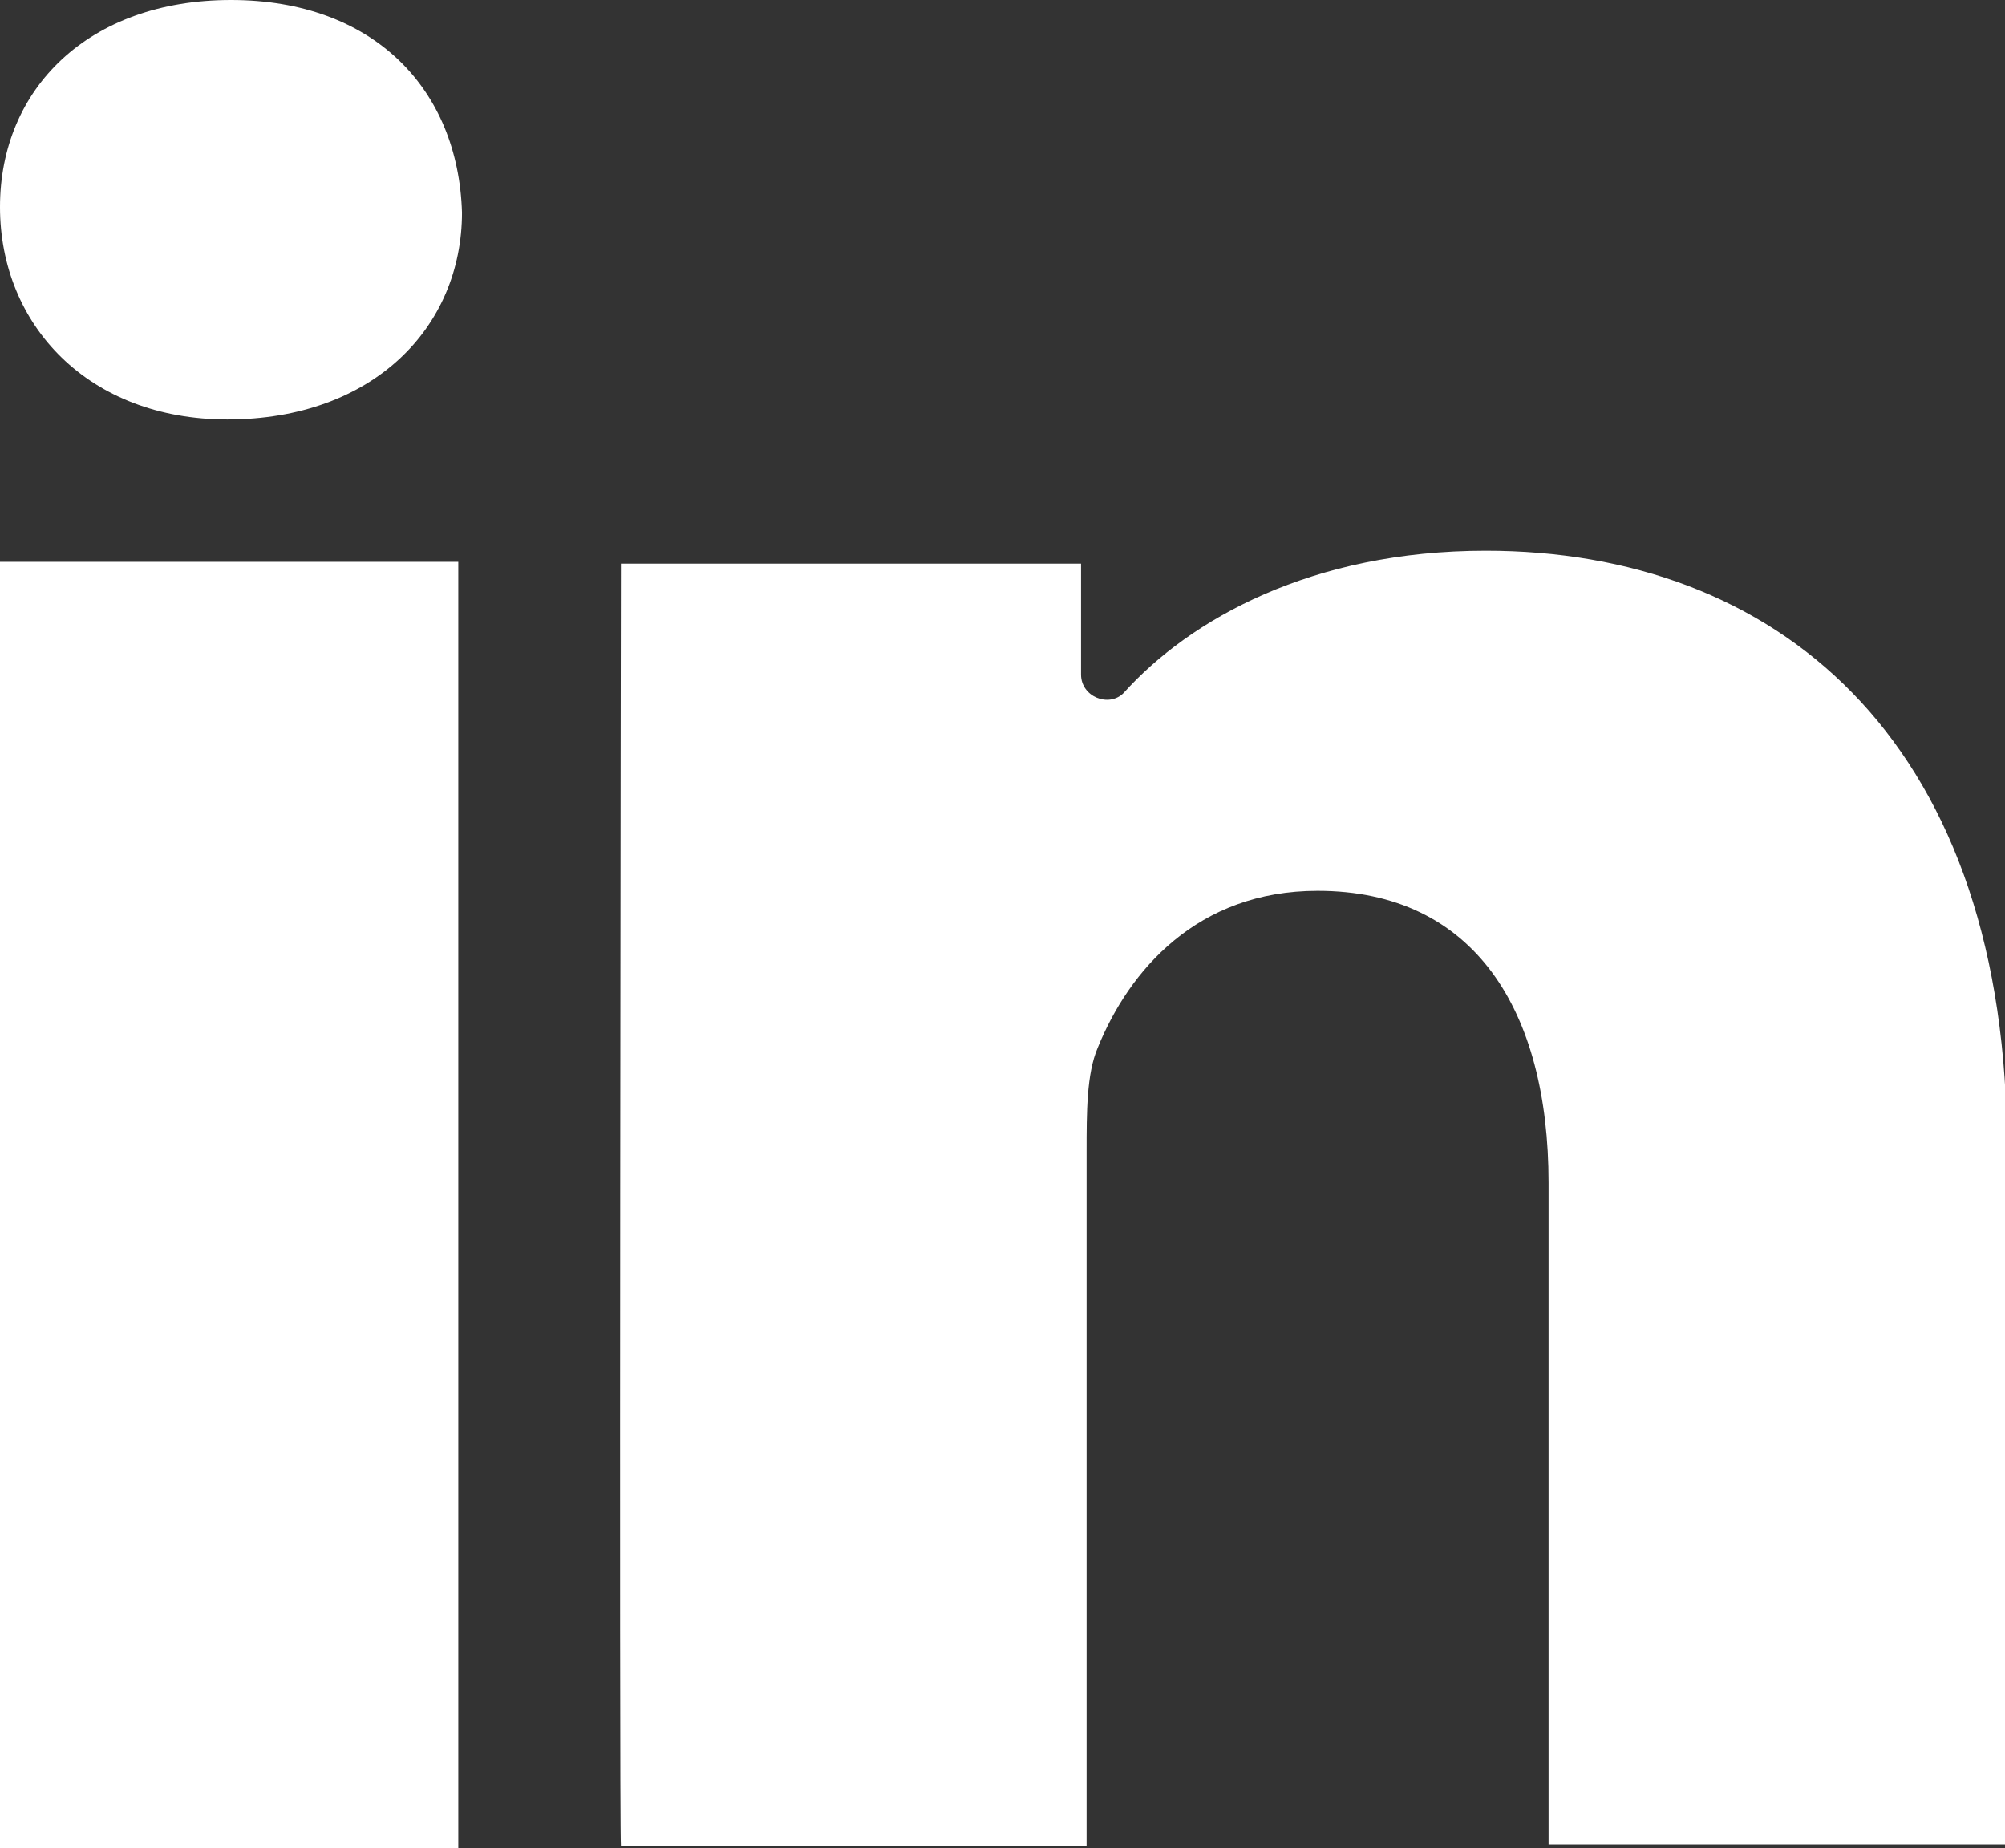 <?xml version="1.0" encoding="utf-8"?>
<!-- Generator: Adobe Illustrator 23.1.0, SVG Export Plug-In . SVG Version: 6.00 Build 0)  -->
<svg version="1.1" id="Layer_1" xmlns="http://www.w3.org/2000/svg" xmlns:xlink="http://www.w3.org/1999/xlink" x="0px" y="0px"
	 viewBox="0 0 108.5 100" style="enable-background:new 0 0 108.5 100;" xml:space="preserve">
<rect x="0" y="0" width="108.5" height="100" fill="#333333" stroke="none"/>
<style type="text/css">
	.st0{fill:#FFFFFF;}
</style>
<g id="GUIDES_64">
</g>
<g id="Layer_3">
</g>
<g>
	<path class="st0" d="M0,30.4V100h24.8V30.4H0z"/>
	<path class="st0" d="M80.4,29.8c-9.4,0-16,3.7-19.6,7.7c-0.8,0.8-2.3,0.2-2.3-1v-6H36.3l-2.7,0c0,0-0.1,67.6,0,69.4
		c0,0,25.2,0,25.2,0V62.3c0-2.1,0-4.2,0.6-5.6c1.7-4.2,5.4-8.5,11.9-8.5c8.5,0,12.5,6.5,12.5,15.8v35.8h24.8V61.3
		C108.3,39.8,96,29.8,80.4,29.8z"/>
	<path class="st0" d="M12.3,22.7L12.3,22.7c7.9,0,12.7-5,12.7-11.2C24.8,4.8,20.2,0,12.5,0S0,4.8,0,11.2S4.8,22.7,12.3,22.7z"/>
</g>
</svg>
